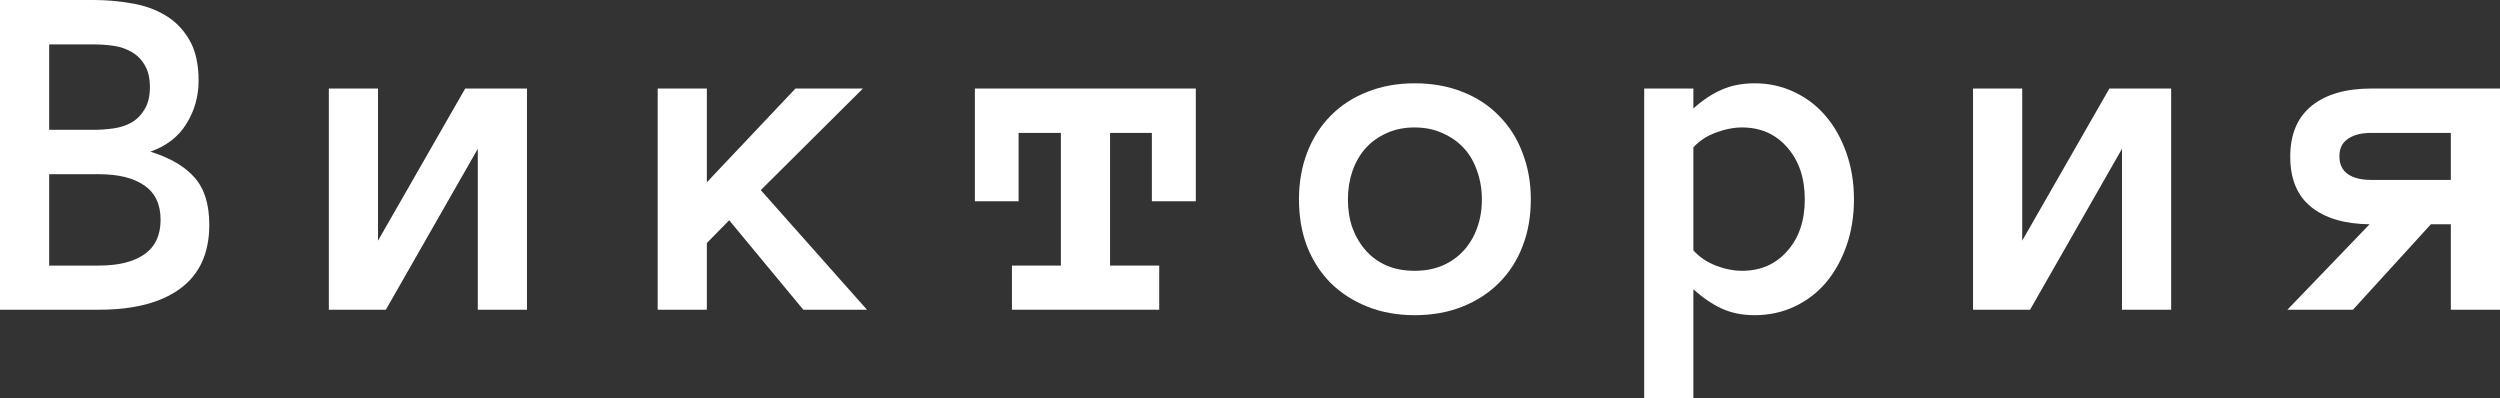 <?xml version="1.0" encoding="UTF-8"?> <svg xmlns="http://www.w3.org/2000/svg" width="2172" height="346" viewBox="0 0 2172 346" fill="none"><rect x="0" y="0" width="2172" height="346" fill="#333333" stroke="none"/> <path d="M181.831 195.269C181.831 219.738 173.507 238.159 156.858 250.53C140.209 262.902 116.543 269.088 85.859 269.088H0V0H81.112C92.395 0 103.471 0.962 114.341 2.887C125.211 4.674 134.911 8.11 143.442 13.197C152.111 18.283 159.128 25.431 164.494 34.641C169.86 43.714 172.543 55.536 172.543 70.107C172.543 83.716 169.035 96.157 162.017 107.429C155.138 118.701 144.681 126.812 130.646 131.76C147.845 137.122 160.642 144.613 169.035 154.236C177.566 163.859 181.831 177.536 181.831 195.269ZM130.233 75.675C130.233 67.839 128.72 61.447 125.693 56.498C122.803 51.55 119.019 47.769 114.341 45.157C109.663 42.408 104.434 40.621 98.655 39.796C92.876 38.971 87.028 38.559 81.112 38.559H42.723V112.79H81.112C87.028 112.79 92.876 112.378 98.655 111.553C104.434 110.728 109.663 109.01 114.341 106.398C119.019 103.649 122.803 99.8 125.693 94.851C128.72 89.902 130.233 83.51 130.233 75.675ZM139.521 190.939C139.521 177.468 134.774 167.501 125.28 161.041C115.923 154.58 102.783 151.349 85.859 151.349H42.723V230.735H85.859C102.783 230.735 115.923 227.505 125.28 221.044C134.774 214.446 139.521 204.411 139.521 190.939Z" fill="white"></path> <path d="M285.696 76.912H328.419V209.085L404.164 76.912H457.826V269.088H415.103V129.286L335.23 269.088H285.696V76.912Z" fill="white"></path> <path d="M753.222 269.088H697.909L633.515 191.352L614.114 211.147V269.088H571.391V76.912H614.114V158.36L691.098 76.912H749.714L660.965 165.164L753.222 269.088Z" fill="white"></path> <path d="M1038.92 174.856H1000.74V115.471H964.41V230.735H1007.13V269.088H879.171V230.735H921.687V115.471H884.95V174.856H846.974V76.912H1038.92V174.856Z" fill="white"></path> <path d="M1329.98 173.206C1329.98 188.19 1327.57 201.799 1322.76 214.033C1318.08 226.268 1311.27 236.853 1302.32 245.788C1293.52 254.586 1282.92 261.459 1270.54 266.408C1258.16 271.356 1244.33 273.831 1229.05 273.831C1214.06 273.831 1200.37 271.356 1187.98 266.408C1175.6 261.459 1164.94 254.586 1155.99 245.788C1147.19 236.853 1140.37 226.268 1135.56 214.033C1130.88 201.799 1128.54 188.19 1128.54 173.206C1128.54 158.635 1130.88 145.163 1135.56 132.791C1140.37 120.282 1147.19 109.56 1155.99 100.625C1164.94 91.552 1175.6 84.61 1187.98 79.799C1200.37 74.85 1214.06 72.375 1229.05 72.375C1244.33 72.375 1258.16 74.85 1270.54 79.799C1282.92 84.61 1293.52 91.552 1302.32 100.625C1311.27 109.56 1318.08 120.282 1322.76 132.791C1327.57 145.163 1329.98 158.635 1329.98 173.206ZM1287.46 173.206C1287.46 164.546 1286.09 156.367 1283.34 148.669C1280.72 140.833 1276.87 134.166 1271.78 128.667C1266.69 123.169 1260.49 118.839 1253.2 115.677C1246.05 112.378 1238 110.728 1229.05 110.728C1219.97 110.728 1211.85 112.378 1204.7 115.677C1197.55 118.839 1191.49 123.169 1186.54 128.667C1181.58 134.166 1177.73 140.833 1174.98 148.669C1172.37 156.367 1171.06 164.546 1171.06 173.206C1171.06 182.279 1172.37 190.527 1174.98 197.95C1177.73 205.373 1181.58 211.903 1186.54 217.539C1191.49 223.175 1197.55 227.574 1204.7 230.735C1211.85 233.76 1219.97 235.272 1229.05 235.272C1238 235.272 1246.05 233.76 1253.2 230.735C1260.49 227.574 1266.69 223.175 1271.78 217.539C1276.87 211.903 1280.72 205.373 1283.34 197.95C1286.09 190.527 1287.46 182.279 1287.46 173.206Z" fill="white"></path> <path d="M1428.48 76.912H1471.2V94.232C1479.32 86.947 1487.51 81.517 1495.76 77.943C1504.16 74.231 1513.72 72.375 1524.45 72.375C1536.83 72.375 1548.32 74.919 1558.92 80.005C1569.51 84.954 1578.59 91.895 1586.16 100.831C1593.73 109.629 1599.71 120.282 1604.12 132.791C1608.52 145.163 1610.72 158.635 1610.72 173.206C1610.72 187.915 1608.52 201.455 1604.12 213.827C1599.71 226.199 1593.73 236.853 1586.16 245.788C1578.59 254.586 1569.51 261.459 1558.92 266.408C1548.32 271.356 1536.83 273.831 1524.45 273.831C1513.72 273.831 1504.16 271.906 1495.76 268.057C1487.51 264.208 1479.32 258.641 1471.2 251.355V346H1428.48V76.912ZM1471.2 217.539C1476.29 223.175 1482.76 227.574 1490.6 230.735C1498.58 233.76 1506.22 235.272 1513.51 235.272C1529.61 235.272 1542.68 229.567 1552.73 218.157C1562.91 206.748 1568 191.764 1568 173.206C1568 154.648 1562.91 139.596 1552.73 128.049C1542.68 116.502 1529.61 110.728 1513.51 110.728C1506.22 110.728 1498.58 112.24 1490.6 115.265C1482.76 118.151 1476.29 122.413 1471.2 128.049V217.539Z" fill="white"></path> <path d="M1714.17 76.912H1756.9V209.085L1832.64 76.912H1886.3V269.088H1843.58V129.286L1763.71 269.088H1714.17V76.912Z" fill="white"></path> <path d="M2058.69 194.857C2036.95 194.582 2020.03 189.565 2007.92 179.805C1995.81 170.044 1989.76 155.473 1989.76 136.091C1989.76 116.708 1995.95 101.999 2008.33 91.964C2020.71 81.929 2038.05 76.912 2060.34 76.912H2172V269.088H2129.28V194.857H2111.94L2044.24 269.088H1987.28L2058.69 194.857ZM2032.48 135.678C2032.48 142.689 2034.96 147.913 2039.91 151.349C2044.86 154.648 2051.54 156.298 2059.93 156.298H2129.28V115.471H2059.93C2051.54 115.471 2044.86 117.189 2039.91 120.626C2034.96 123.925 2032.48 128.942 2032.48 135.678Z" fill="white"></path> </svg> 